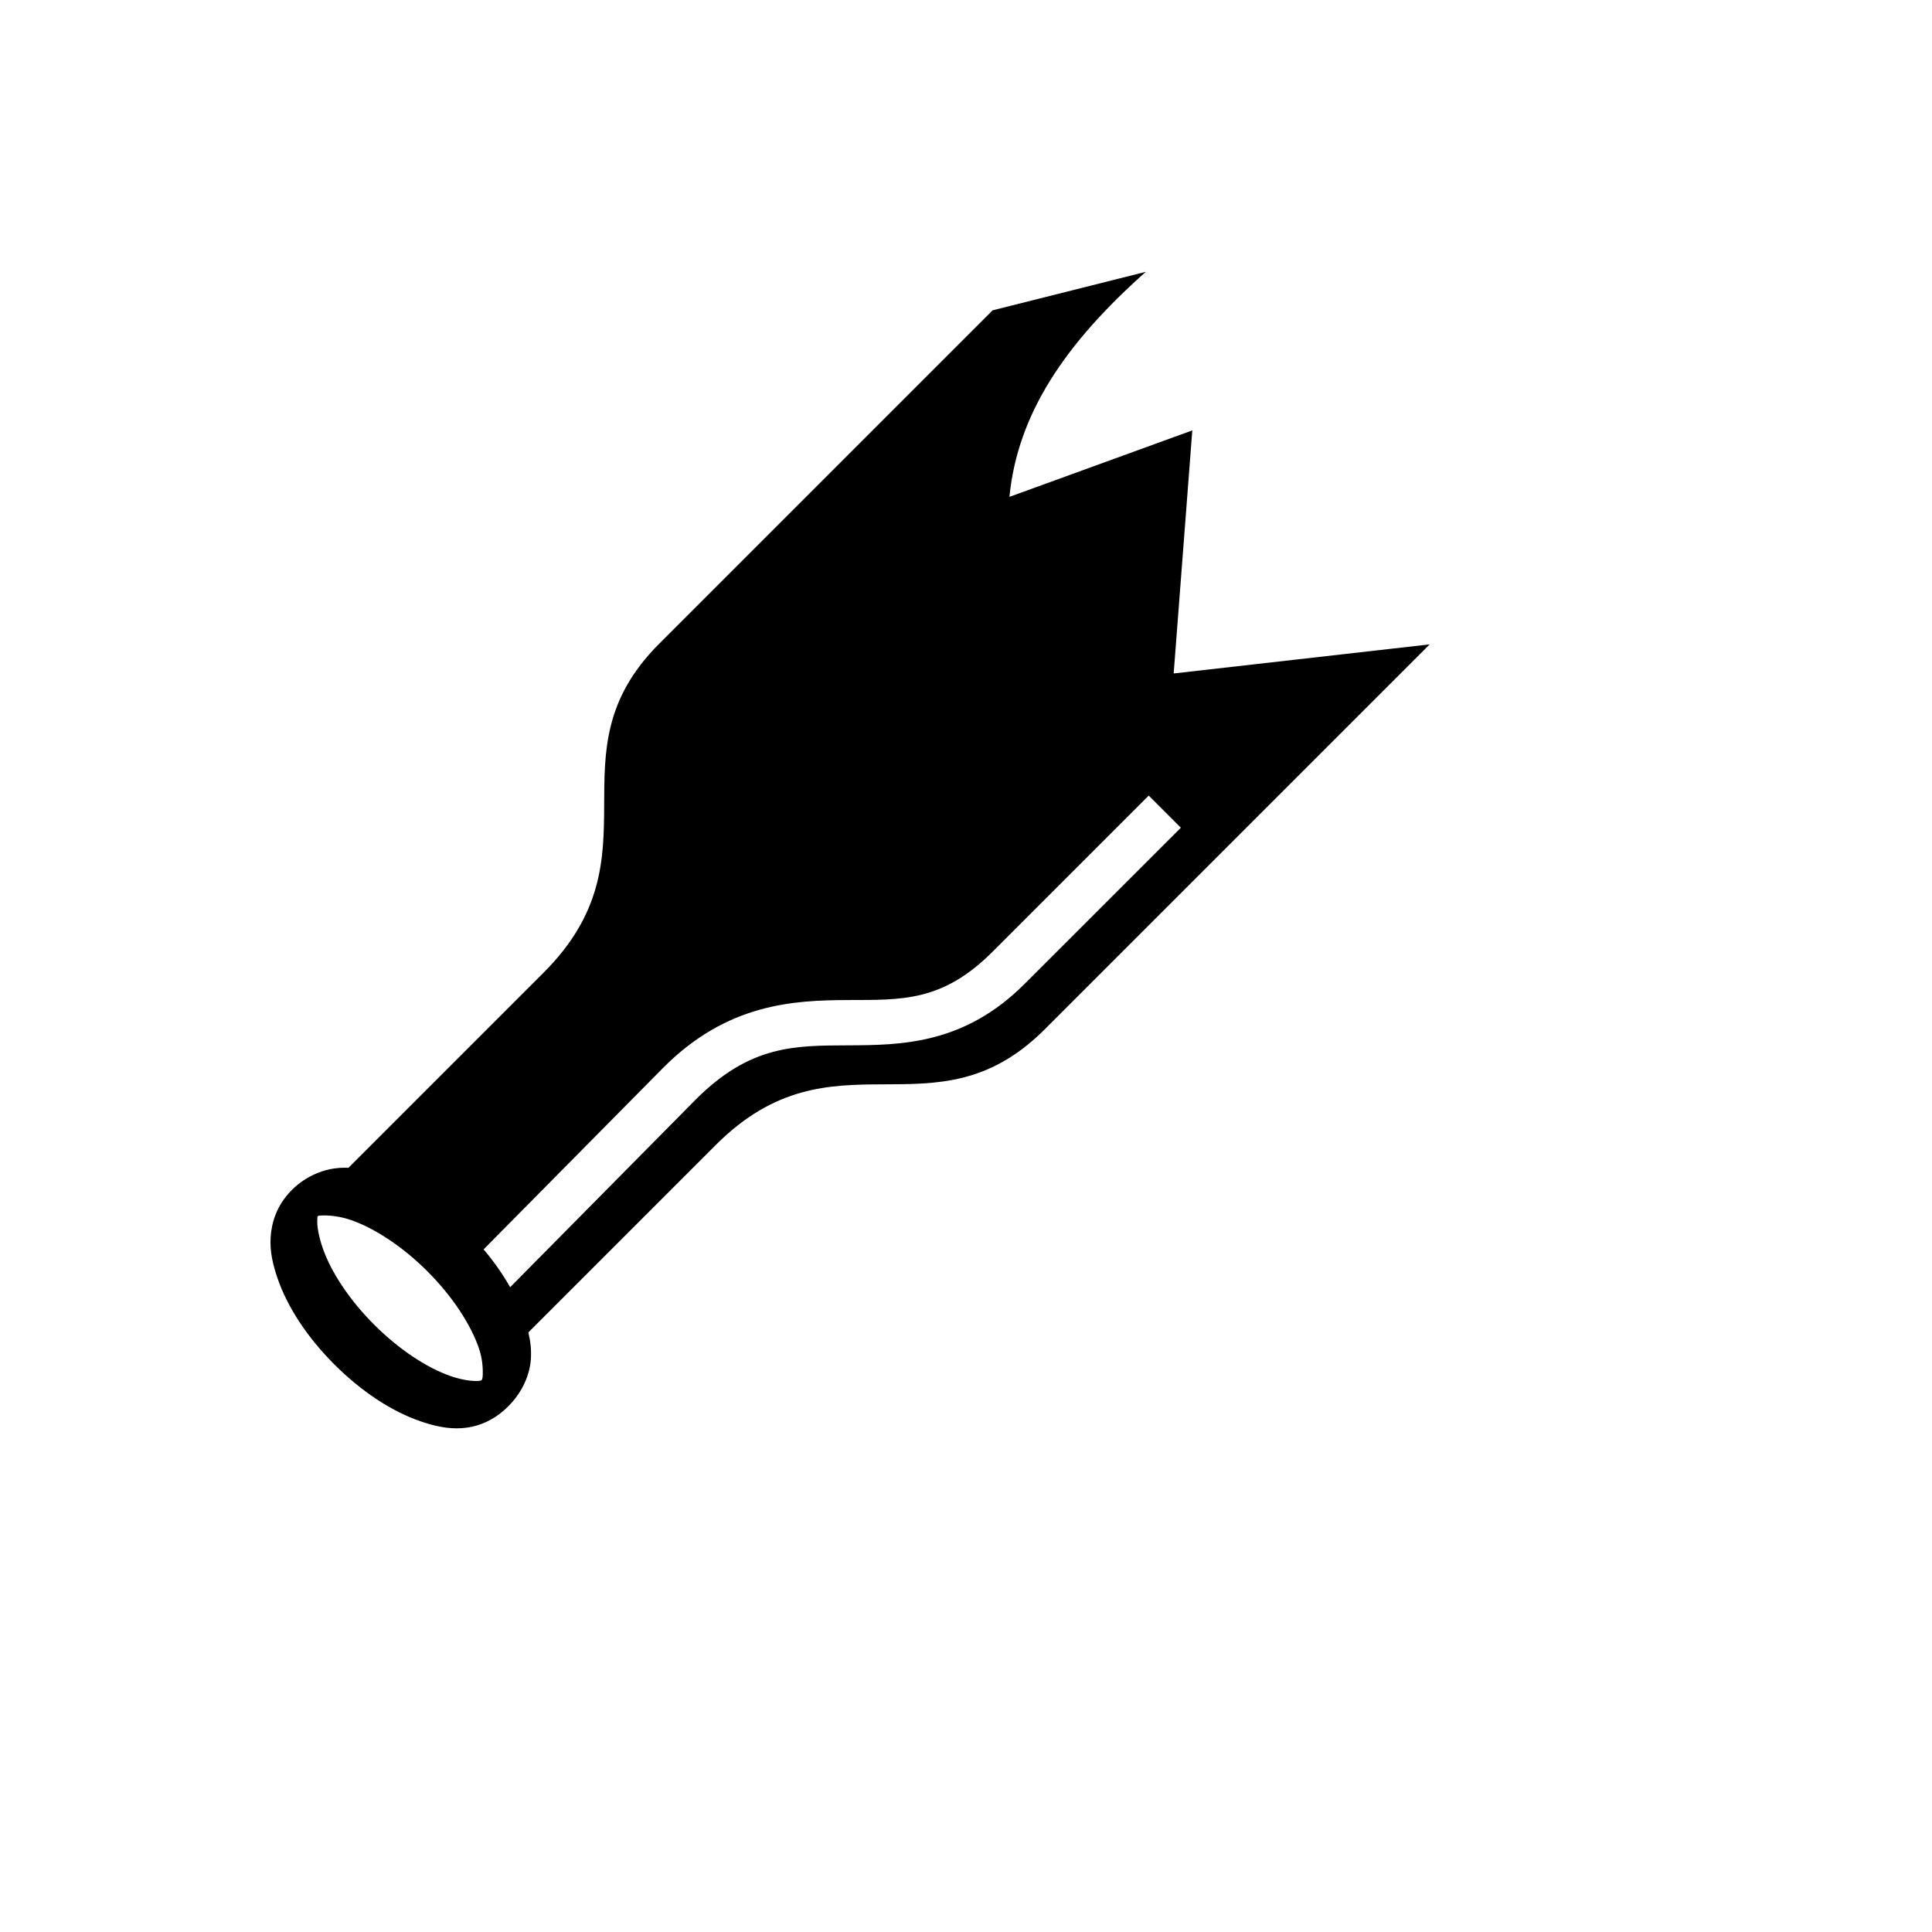 <svg xmlns="http://www.w3.org/2000/svg" version="1.1" xmlns:xlink="http://www.w3.org/1999/xlink" width="100%" height="100%" id="svgWorkerArea" viewBox="-25 -25 625 625" xmlns:idraw="https://idraw.muisca.co" style="background: white;"><defs id="defsdoc"><pattern id="patternBool" x="0" y="0" width="10" height="10" patternUnits="userSpaceOnUse" patternTransform="rotate(35)"><circle cx="5" cy="5" r="4" style="stroke: none;fill: #ff000070;"></circle></pattern></defs><g id="fileImp-641586627" class="cosito"><path id="pathImp-856040717" fill="#000" class="grouped" d="M345.666 62.936C345.666 62.936 296.106 75.39 296.106 75.39 296.106 75.39 188.21 183.287 188.21 183.287 152.377 219.122 189.115 251.387 150.866 289.636 150.866 289.636 87.716 352.787 87.716 352.787 86.764 352.745 85.805 352.742 84.838 352.81 80.244 353.135 74.334 355.042 69.405 359.969 64.479 364.897 62.886 370.493 62.561 375.087 62.237 379.68 63.234 384.031 64.811 388.608 67.966 397.759 74.286 407.516 83.168 416.397 92.05 425.279 101.782 431.599 110.934 434.756 115.51 436.332 119.885 437.328 124.478 437.004 129.072 436.679 134.474 434.893 139.402 429.966 144.328 425.038 146.405 419.322 146.729 414.728 146.938 411.774 146.615 408.901 145.932 406.021 145.932 406.021 206.591 345.361 206.591 345.361 244.84 307.111 277.105 343.852 312.939 308.017 312.939 308.017 437.5 183.456 437.5 183.456 437.5 183.456 354.685 192.865 354.685 192.864 354.685 192.865 360.707 114.235 360.707 114.235 360.707 114.235 301.55 135.737 301.55 135.737 304.186 108.864 319.562 86.146 345.666 62.935 345.666 62.935 345.666 62.936 345.666 62.936M346.608 232.362C346.608 232.362 357.008 242.761 357.008 242.761 357.008 242.761 306.434 293.312 306.434 293.312 286.84 312.907 266.497 313.095 249.258 313.169 232.019 313.245 217.665 313.111 200.111 330.656 200.111 330.656 140.032 391.413 140.032 391.413 137.715 387.311 134.842 383.187 131.446 379.174 131.446 379.174 189.712 320.256 189.712 320.256 210.408 299.561 231.847 298.589 249.258 298.513 266.668 298.438 279.796 299.176 296.035 282.937 296.035 282.937 346.608 232.363 346.608 232.363 346.608 232.363 346.608 232.362 346.608 232.362M79.759 368.193C81.956 368.167 85.205 368.535 88.49 369.668 95.999 372.257 105.07 378.073 113.281 386.285 121.492 394.495 127.308 403.566 129.896 411.075 131.191 414.829 131.281 418.312 131.13 420.46 130.913 421.556 130.949 421.564 129.897 421.717 127.75 421.869 124.556 421.464 120.803 420.169 113.298 417.582 104.244 411.733 96.036 403.529 87.826 395.317 81.984 386.247 79.395 378.739 78.101 374.984 77.502 371.622 77.654 369.475 77.683 368.275 77.669 368.277 78.888 368.217 79.157 368.197 79.445 368.197 79.759 368.194 79.759 368.194 79.759 368.193 79.759 368.193"></path></g></svg>